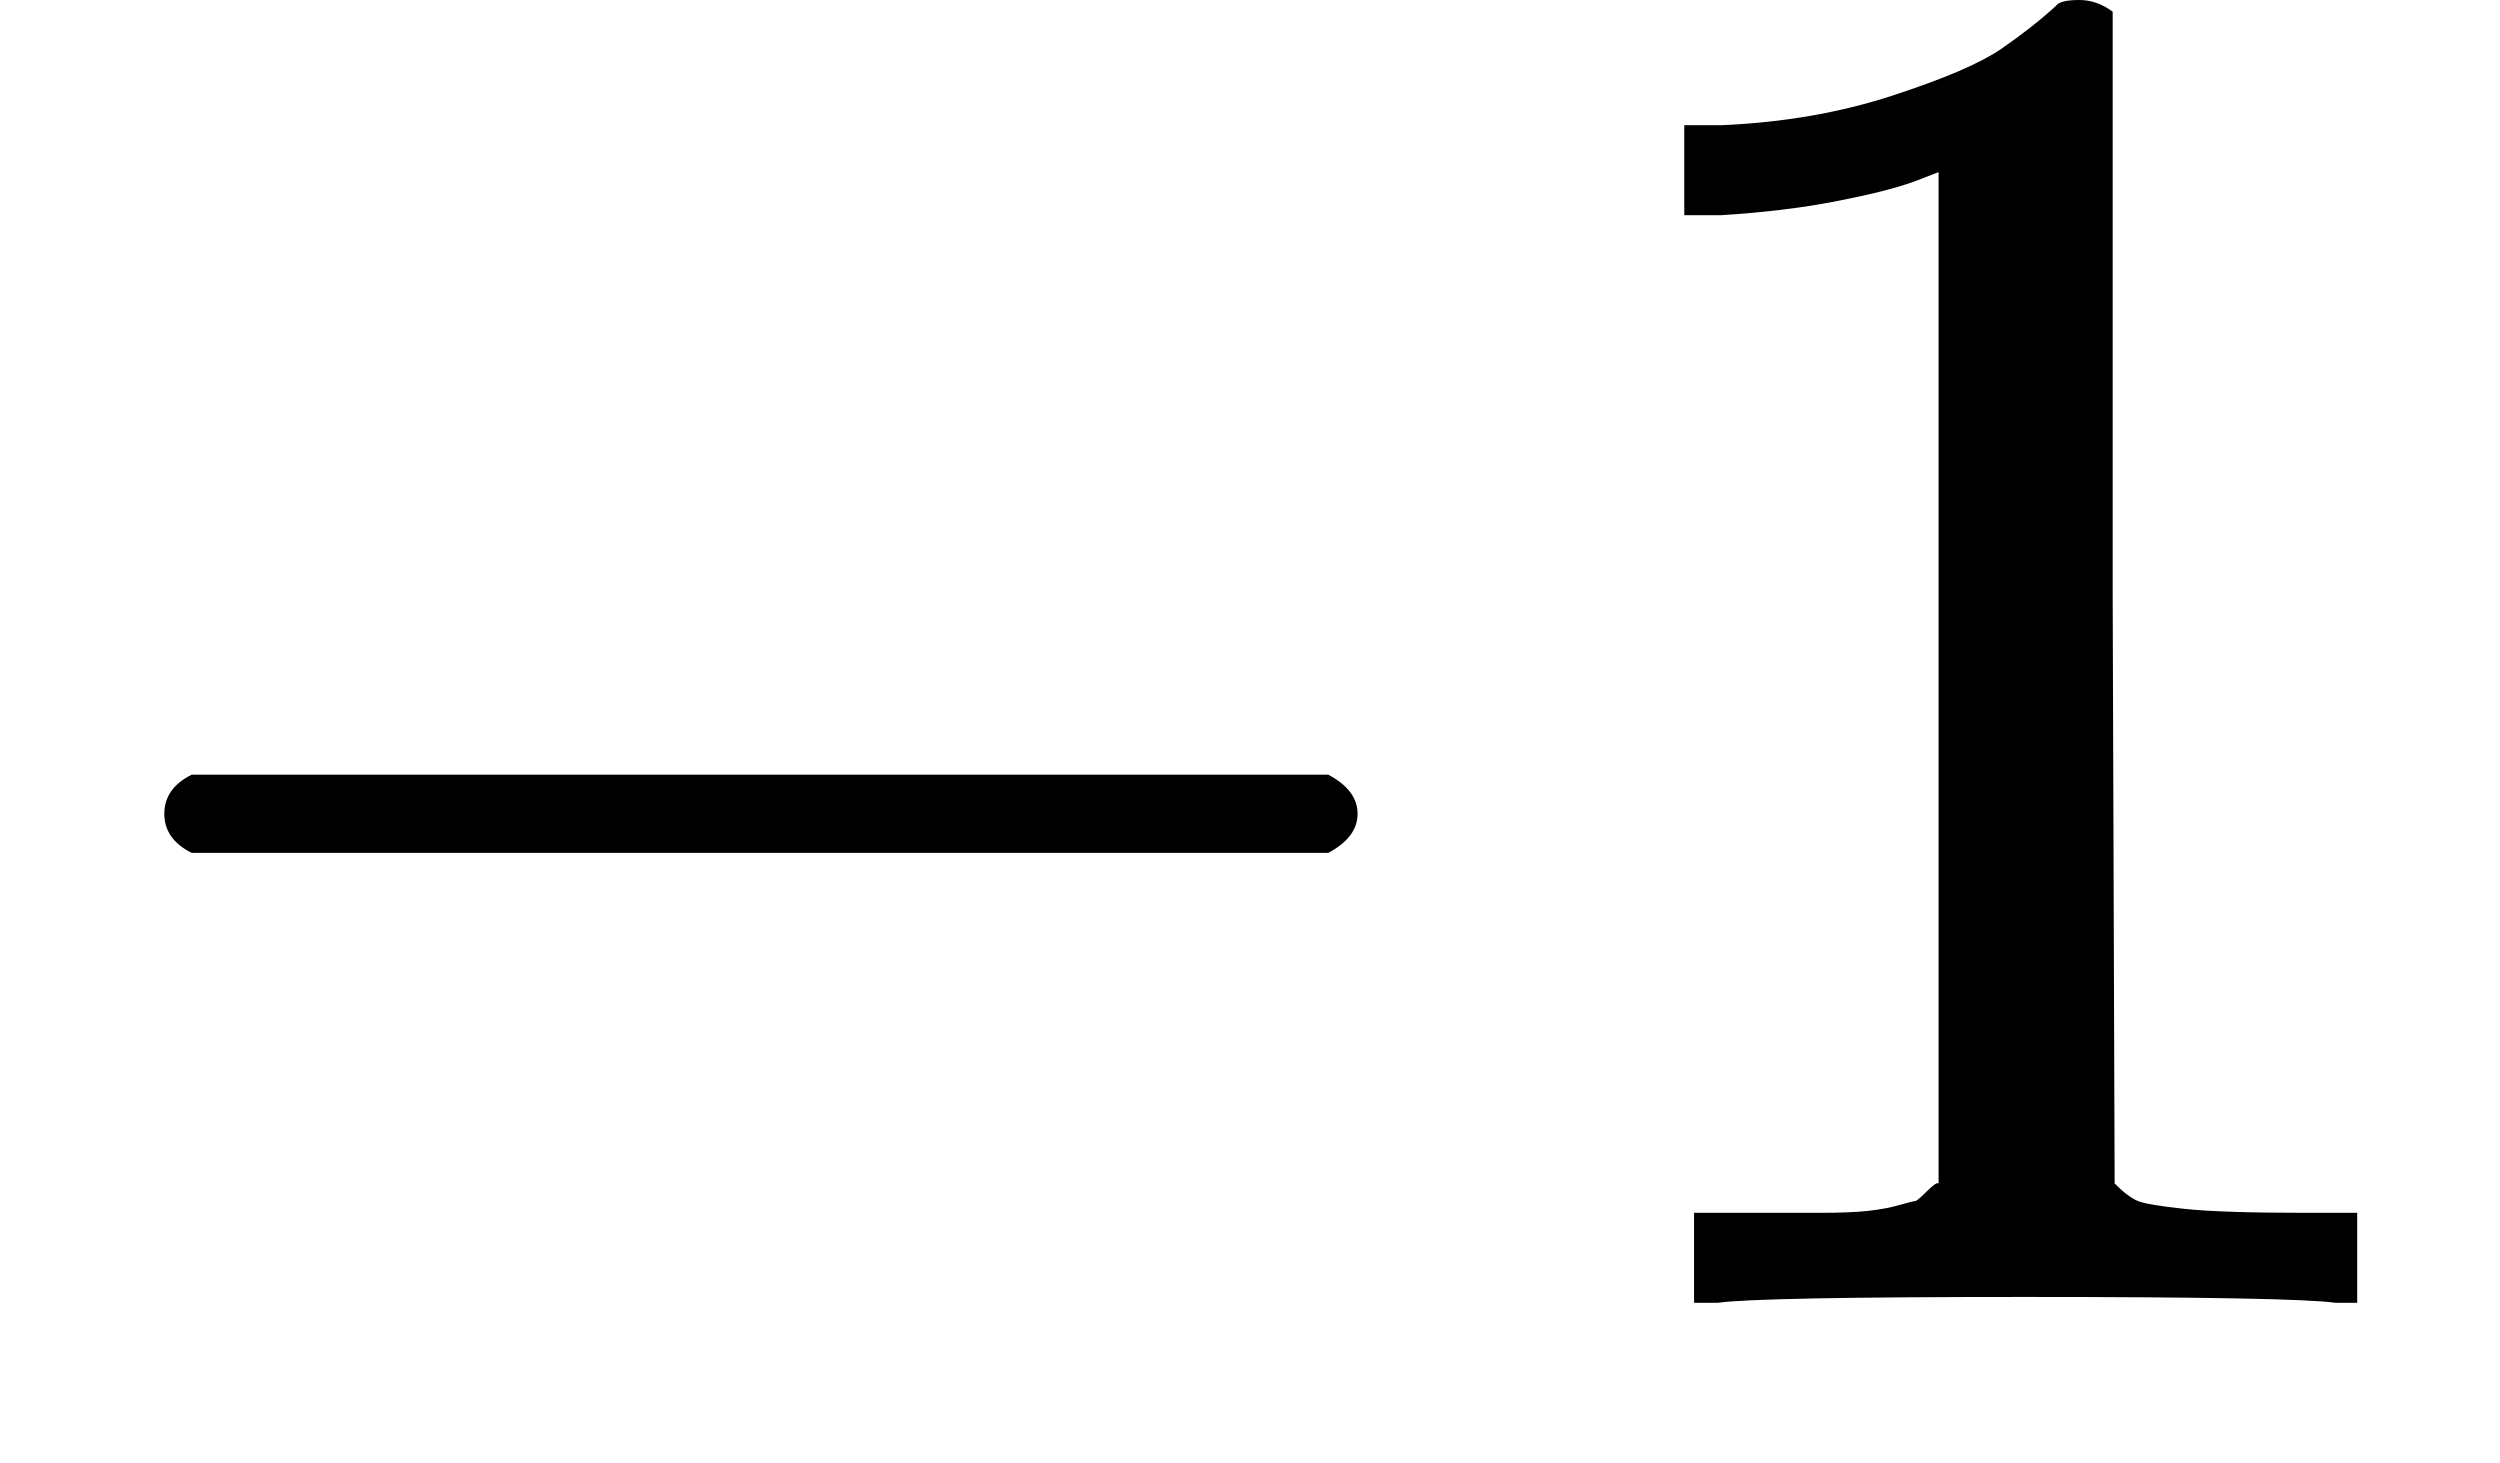 <svg version="1.1" style="vertical-align: -0.186ex;" xmlns="http://www.w3.org/2000/svg" width="1278px" height="748px"   viewBox="0 -666 1278 748" xmlns:xlink="http://www.w3.org/1999/xlink"><defs><path id="MJX-875-TEX-N-2212" d="M84 237T84 250T98 270H679Q694 262 694 250T679 230H98Q84 237 84 250Z"></path><path id="MJX-875-TEX-N-31" d="M213 578L200 573Q186 568 160 563T102 556H83V602H102Q149 604 189 617T245 641T273 663Q275 666 285 666Q294 666 302 660V361L303 61Q310 54 315 52T339 48T401 46H427V0H416Q395 3 257 3Q121 3 100 0H88V46H114Q136 46 152 46T177 47T193 50T201 52T207 57T213 61V578Z"></path></defs><g stroke="currentColor" fill="currentColor" stroke-width="0" transform="scale(1,-1)"><g ><g ><use  xlink:href="#MJX-875-TEX-N-2212"></use></g><g  transform="translate(778,0)"><use  xlink:href="#MJX-875-TEX-N-31"></use></g></g></g></svg>